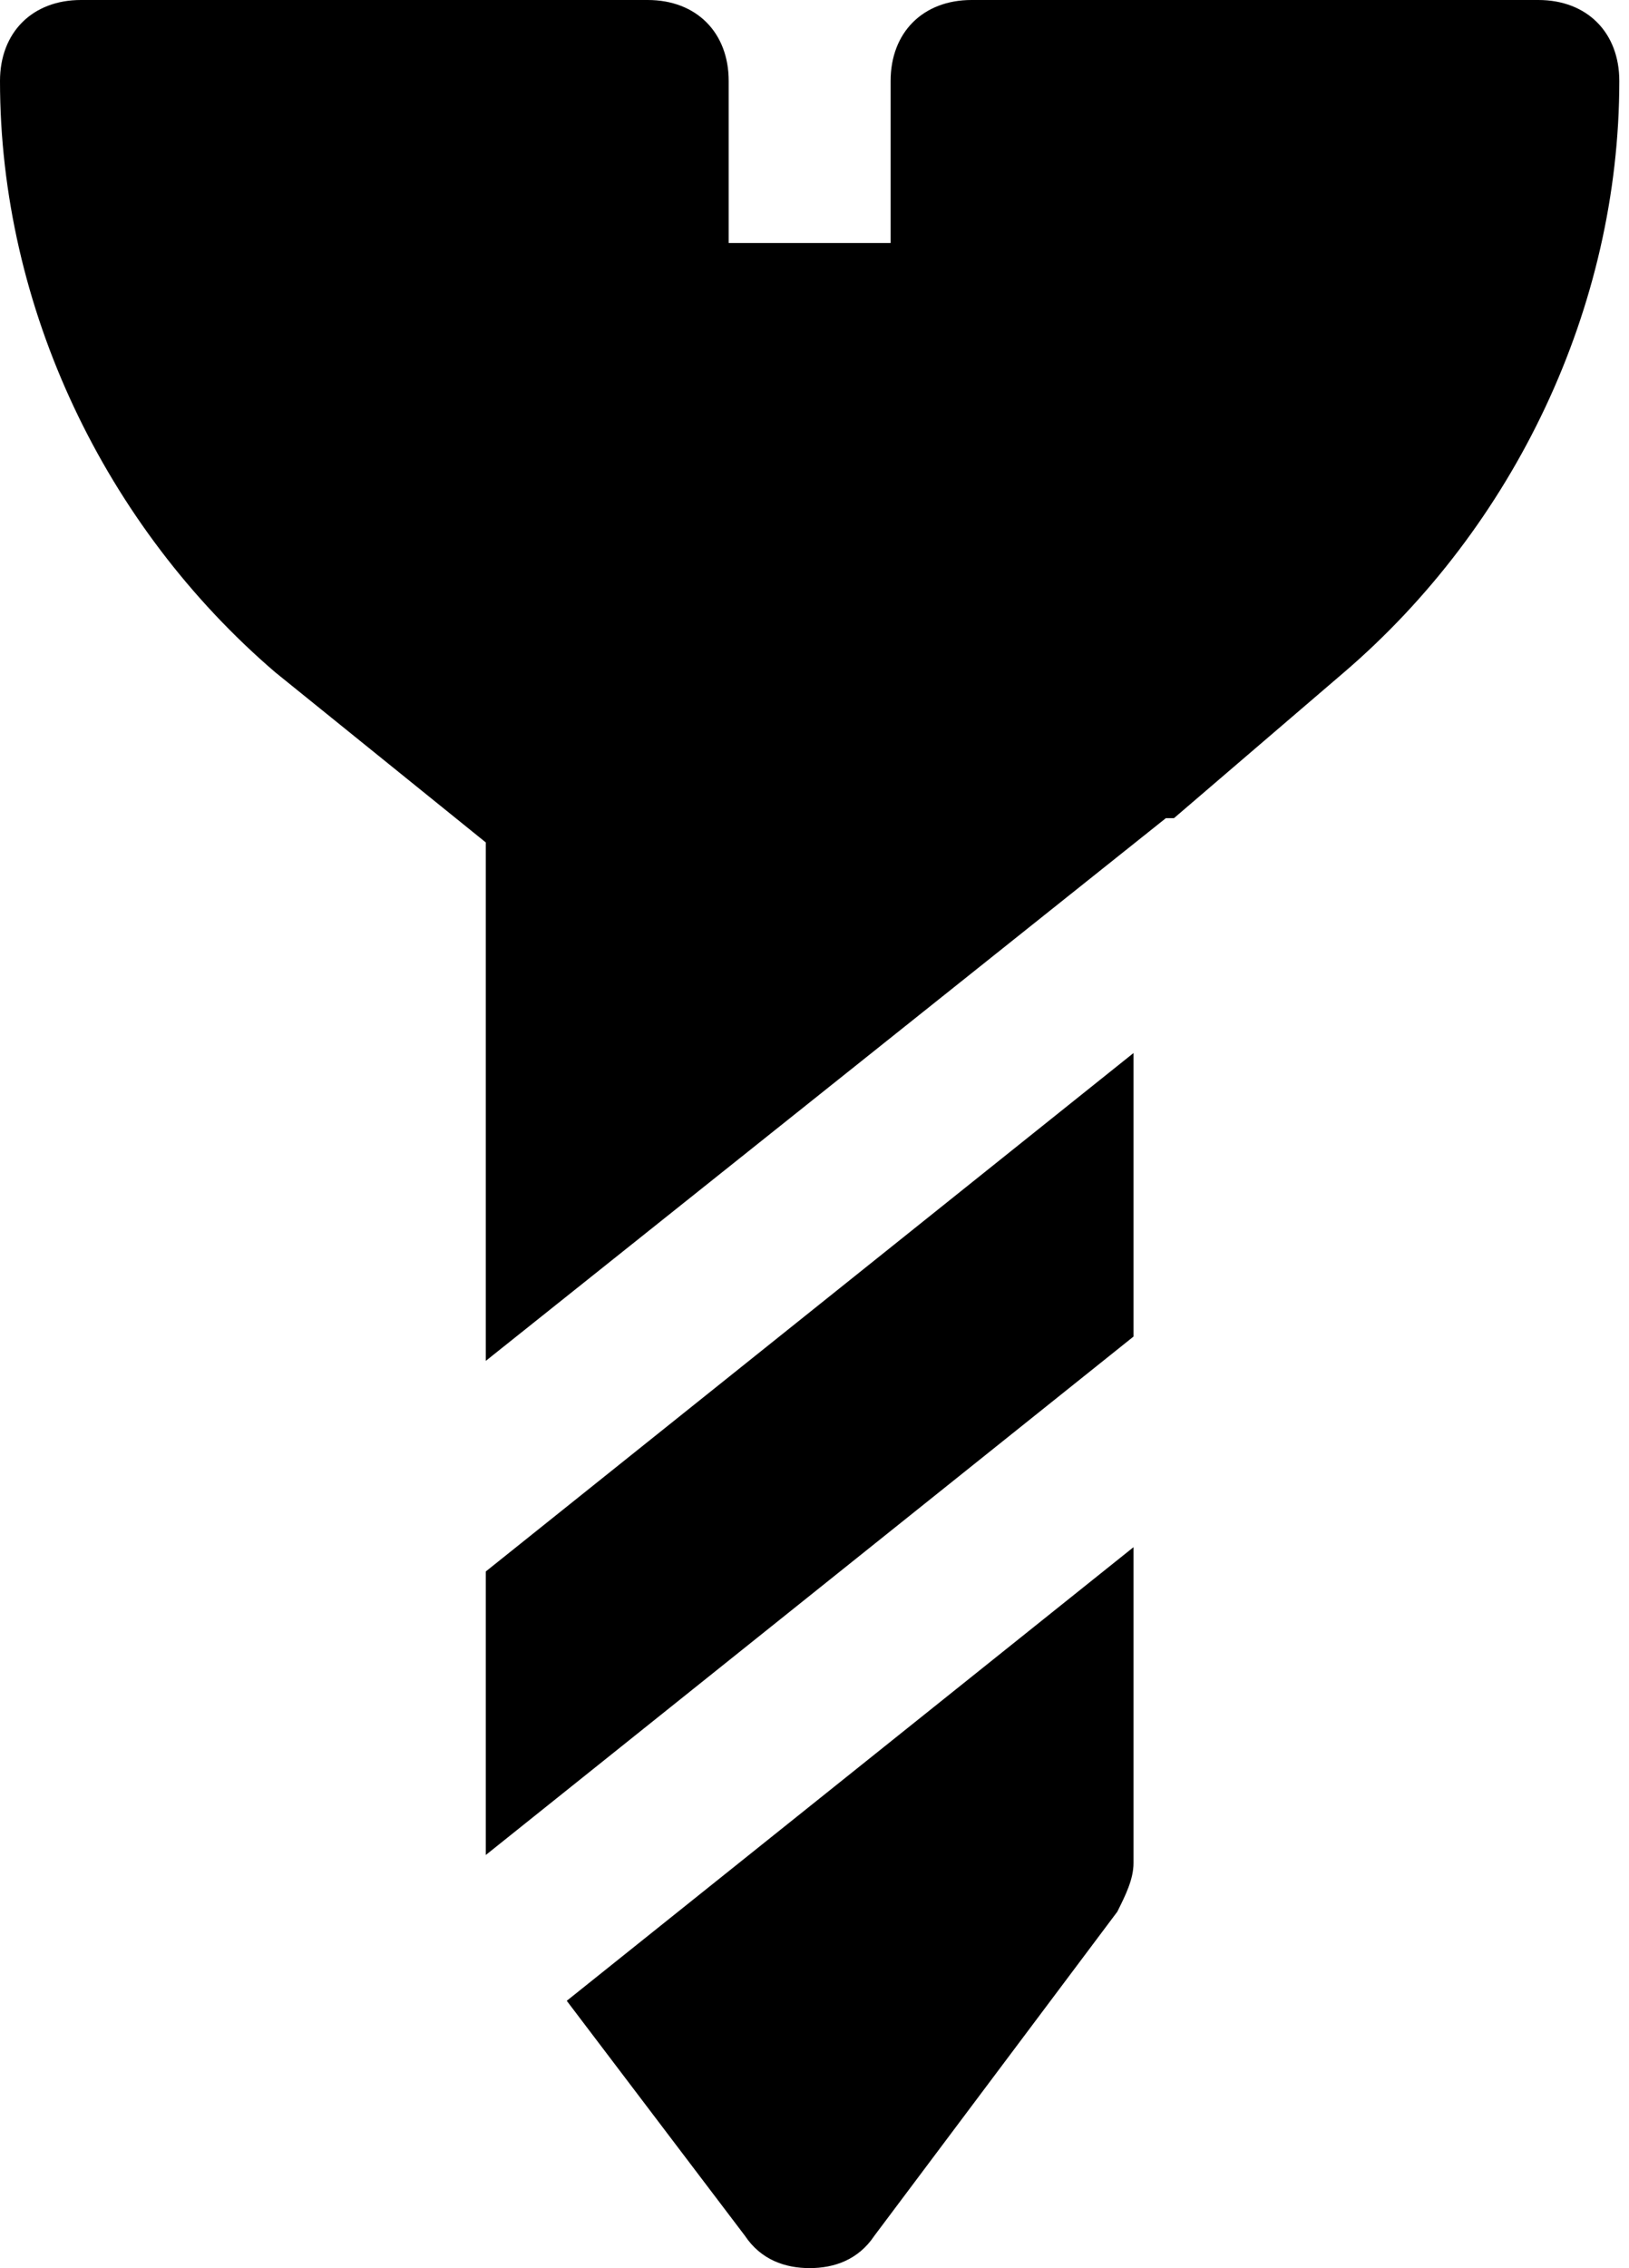 <svg xmlns="http://www.w3.org/2000/svg" version="1.1" xmlns:xlink="http://www.w3.org/1999/xlink" width="120" height="167"><svg width="120" height="167" viewBox="0 0 120 167" fill="none" xmlns="http://www.w3.org/2000/svg">
<path d="M41.75 147.318L54.871 164.614C56.064 166.404 57.854 167 59.643 167C61.432 167 63.221 166.404 64.414 164.614L82.307 140.757C82.904 139.564 83.5 138.371 83.5 137.179V113.918L41.75 147.318Z" fill="black"></path>
<path d="M35.786 136.582L83.5 98.411V77.536L35.786 115.707V136.582Z" fill="black"></path>
<path d="M113.321 0H71.571C67.993 0 65.607 2.386 65.607 5.964V17.893H53.679V5.964C53.679 2.386 51.293 0 47.714 0H5.964C2.386 0 0 2.386 0 5.964C0 22.664 7.754 38.768 20.279 49.504L35.786 62.029V100.2L85.886 60.239C85.886 60.239 85.886 60.239 86.482 60.239L99.007 49.504C111.532 38.768 119.286 22.664 119.286 5.964C119.286 2.386 116.9 0 113.321 0Z" fill="black"></path>
</svg><style>@media (prefers-color-scheme: light) { :root { filter: none; } }
@media (prefers-color-scheme: dark) { :root { filter: none; } }
</style></svg>